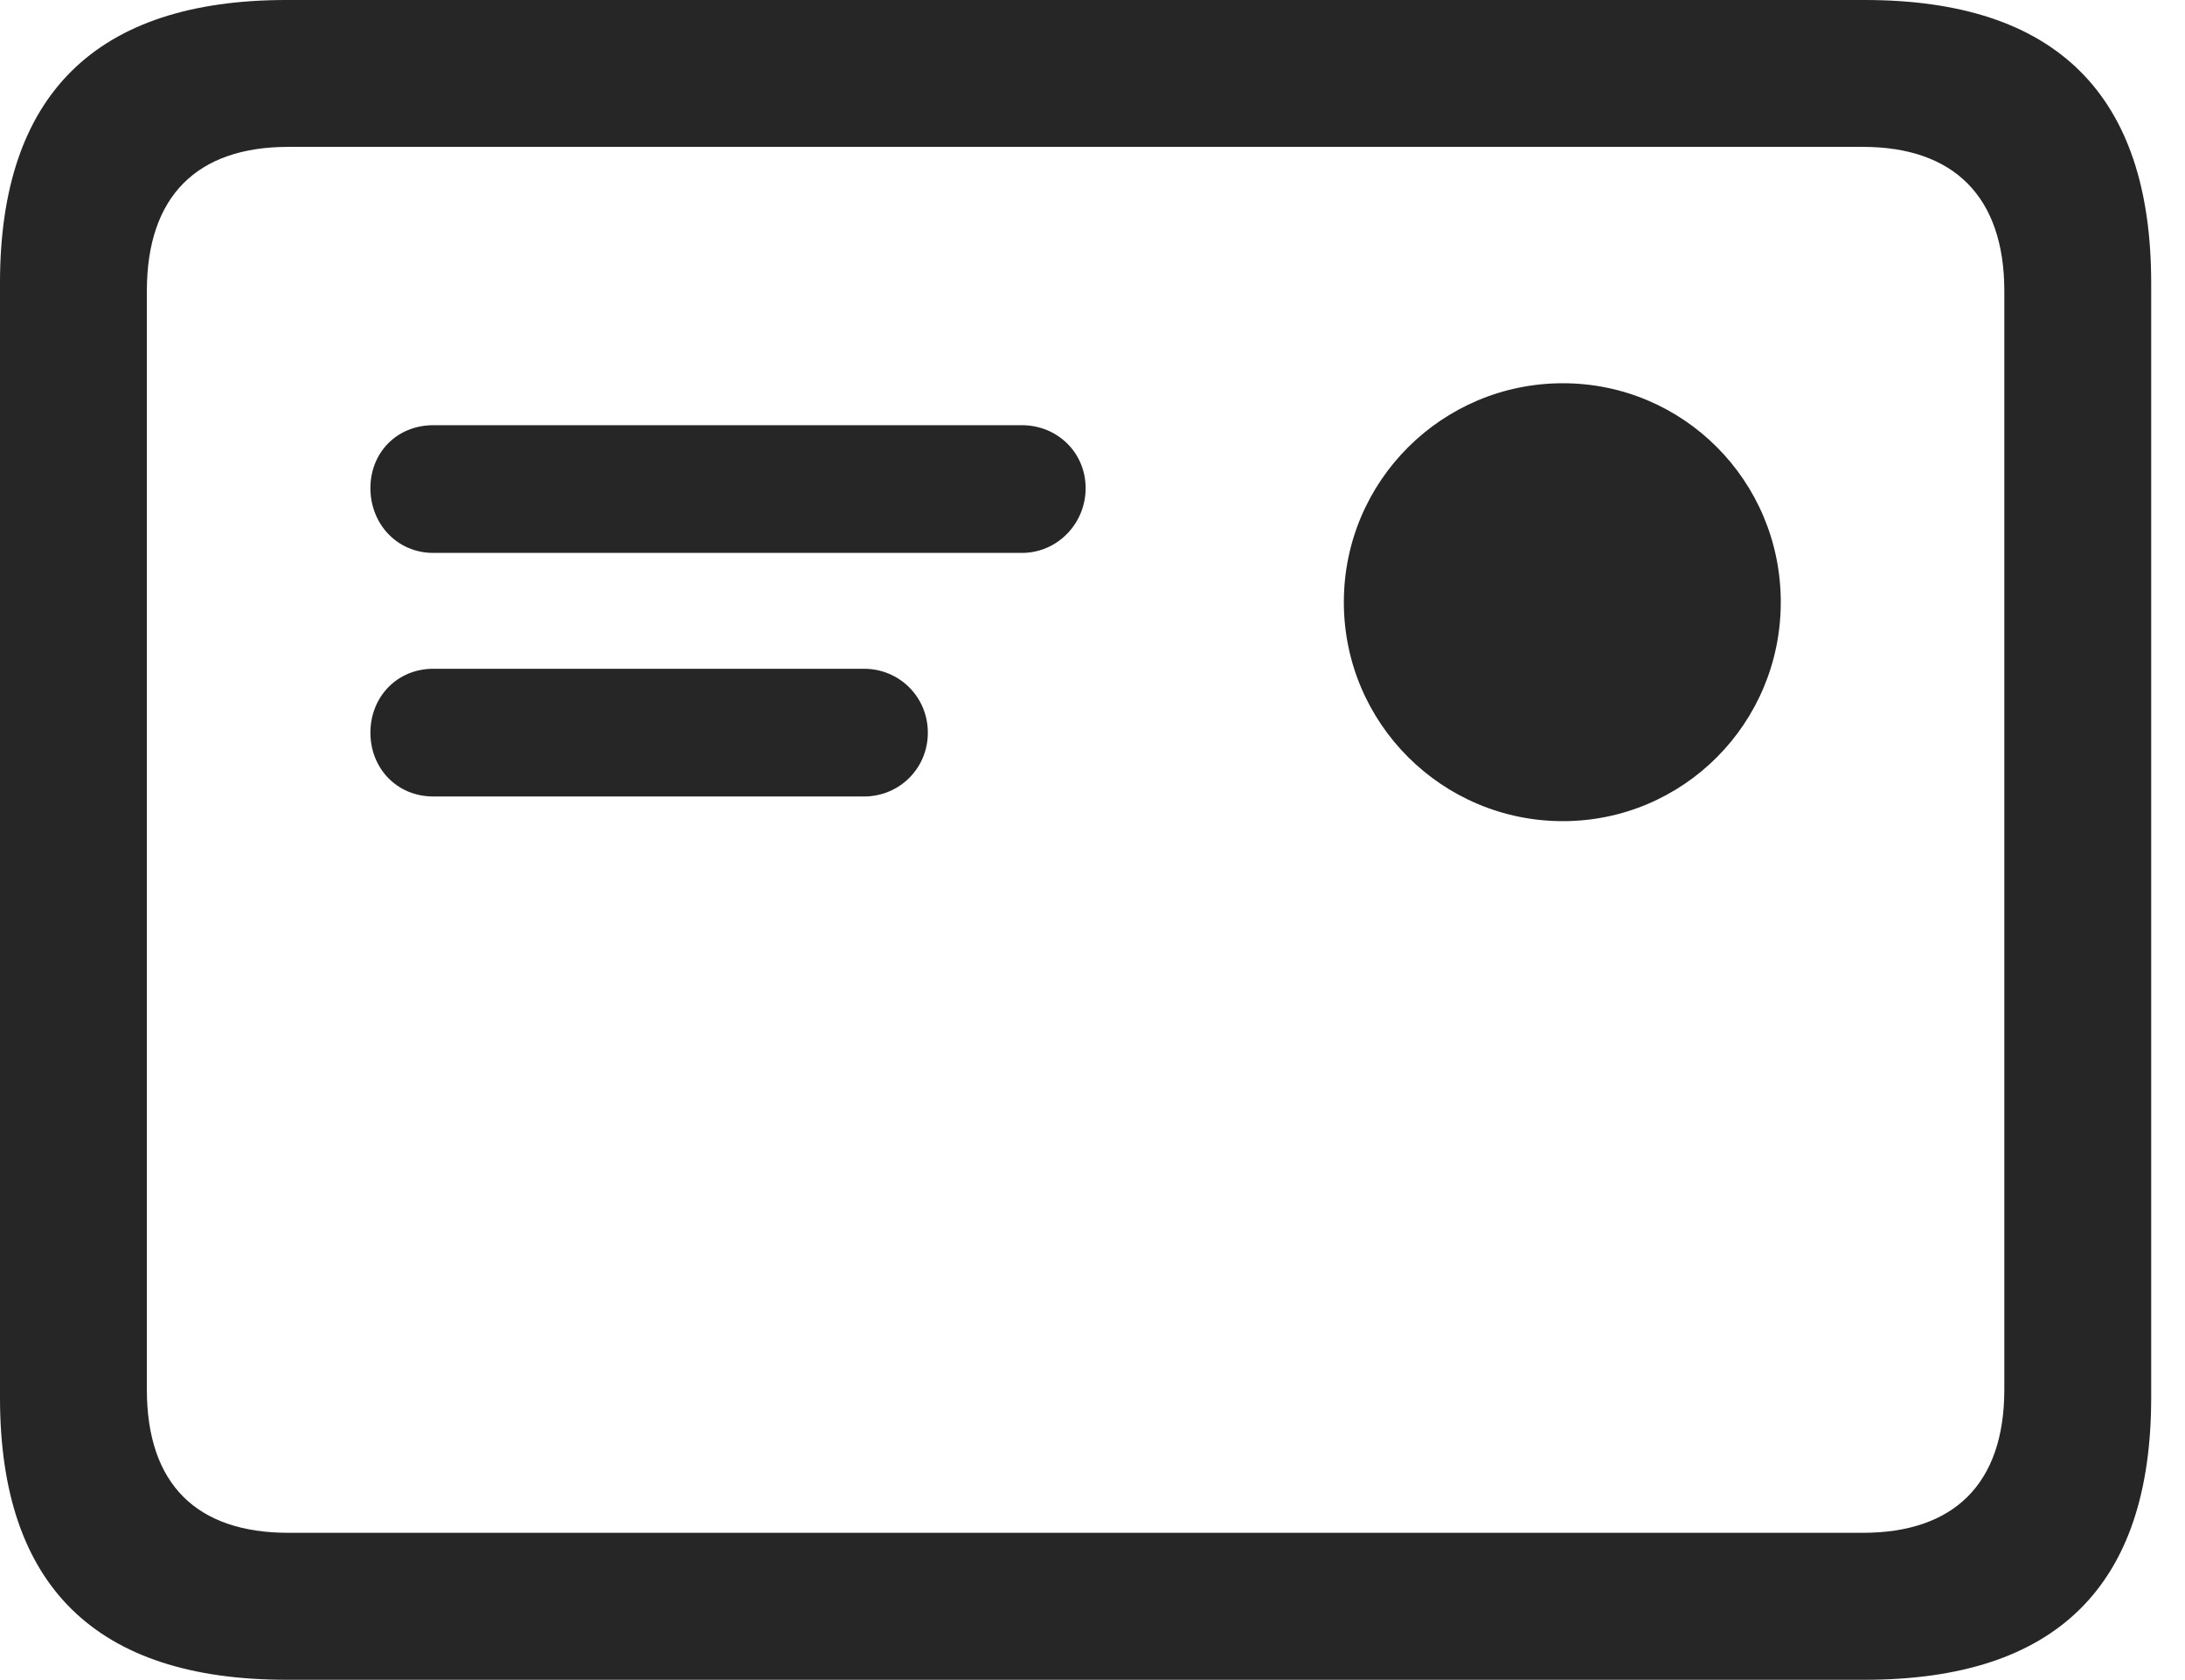 <?xml version="1.0" encoding="UTF-8"?>
<!--Generator: Apple Native CoreSVG 326-->
<!DOCTYPE svg
PUBLIC "-//W3C//DTD SVG 1.1//EN"
       "http://www.w3.org/Graphics/SVG/1.1/DTD/svg11.dtd">
<svg version="1.1" xmlns="http://www.w3.org/2000/svg" xmlns:xlink="http://www.w3.org/1999/xlink" viewBox="0 0 23.389 17.979">
 <g>
  <rect height="17.979" opacity="0" width="23.389" x="0" y="0"/>
  <path d="M4.639 5.918L10.938 5.918C11.318 5.918 11.621 5.605 11.621 5.225C11.621 4.844 11.318 4.551 10.938 4.551L4.639 4.551C4.248 4.551 3.965 4.844 3.965 5.225C3.965 5.605 4.248 5.918 4.639 5.918ZM4.639 8.525L9.248 8.525C9.629 8.525 9.932 8.223 9.932 7.842C9.932 7.461 9.629 7.158 9.248 7.158L4.639 7.158C4.248 7.158 3.965 7.461 3.965 7.842C3.965 8.223 4.248 8.525 4.639 8.525ZM16.729 8.789C18.018 8.789 19.062 7.744 19.062 6.445C19.062 5.146 18.018 4.102 16.729 4.102C15.44 4.102 14.385 5.146 14.385 6.445C14.385 7.744 15.44 8.789 16.729 8.789ZM3.066 17.979L19.961 17.979C22.012 17.979 23.027 16.973 23.027 14.961L23.027 3.027C23.027 1.016 22.012 0 19.961 0L3.066 0C1.025 0 0 1.016 0 3.027L0 14.961C0 16.973 1.025 17.979 3.066 17.979ZM3.086 16.406C2.109 16.406 1.572 15.889 1.572 14.873L1.572 3.115C1.572 2.1 2.109 1.572 3.086 1.572L19.941 1.572C20.908 1.572 21.455 2.1 21.455 3.115L21.455 14.873C21.455 15.889 20.908 16.406 19.941 16.406Z" fill="black" fill-opacity="0.85"/>
 </g>
</svg>
